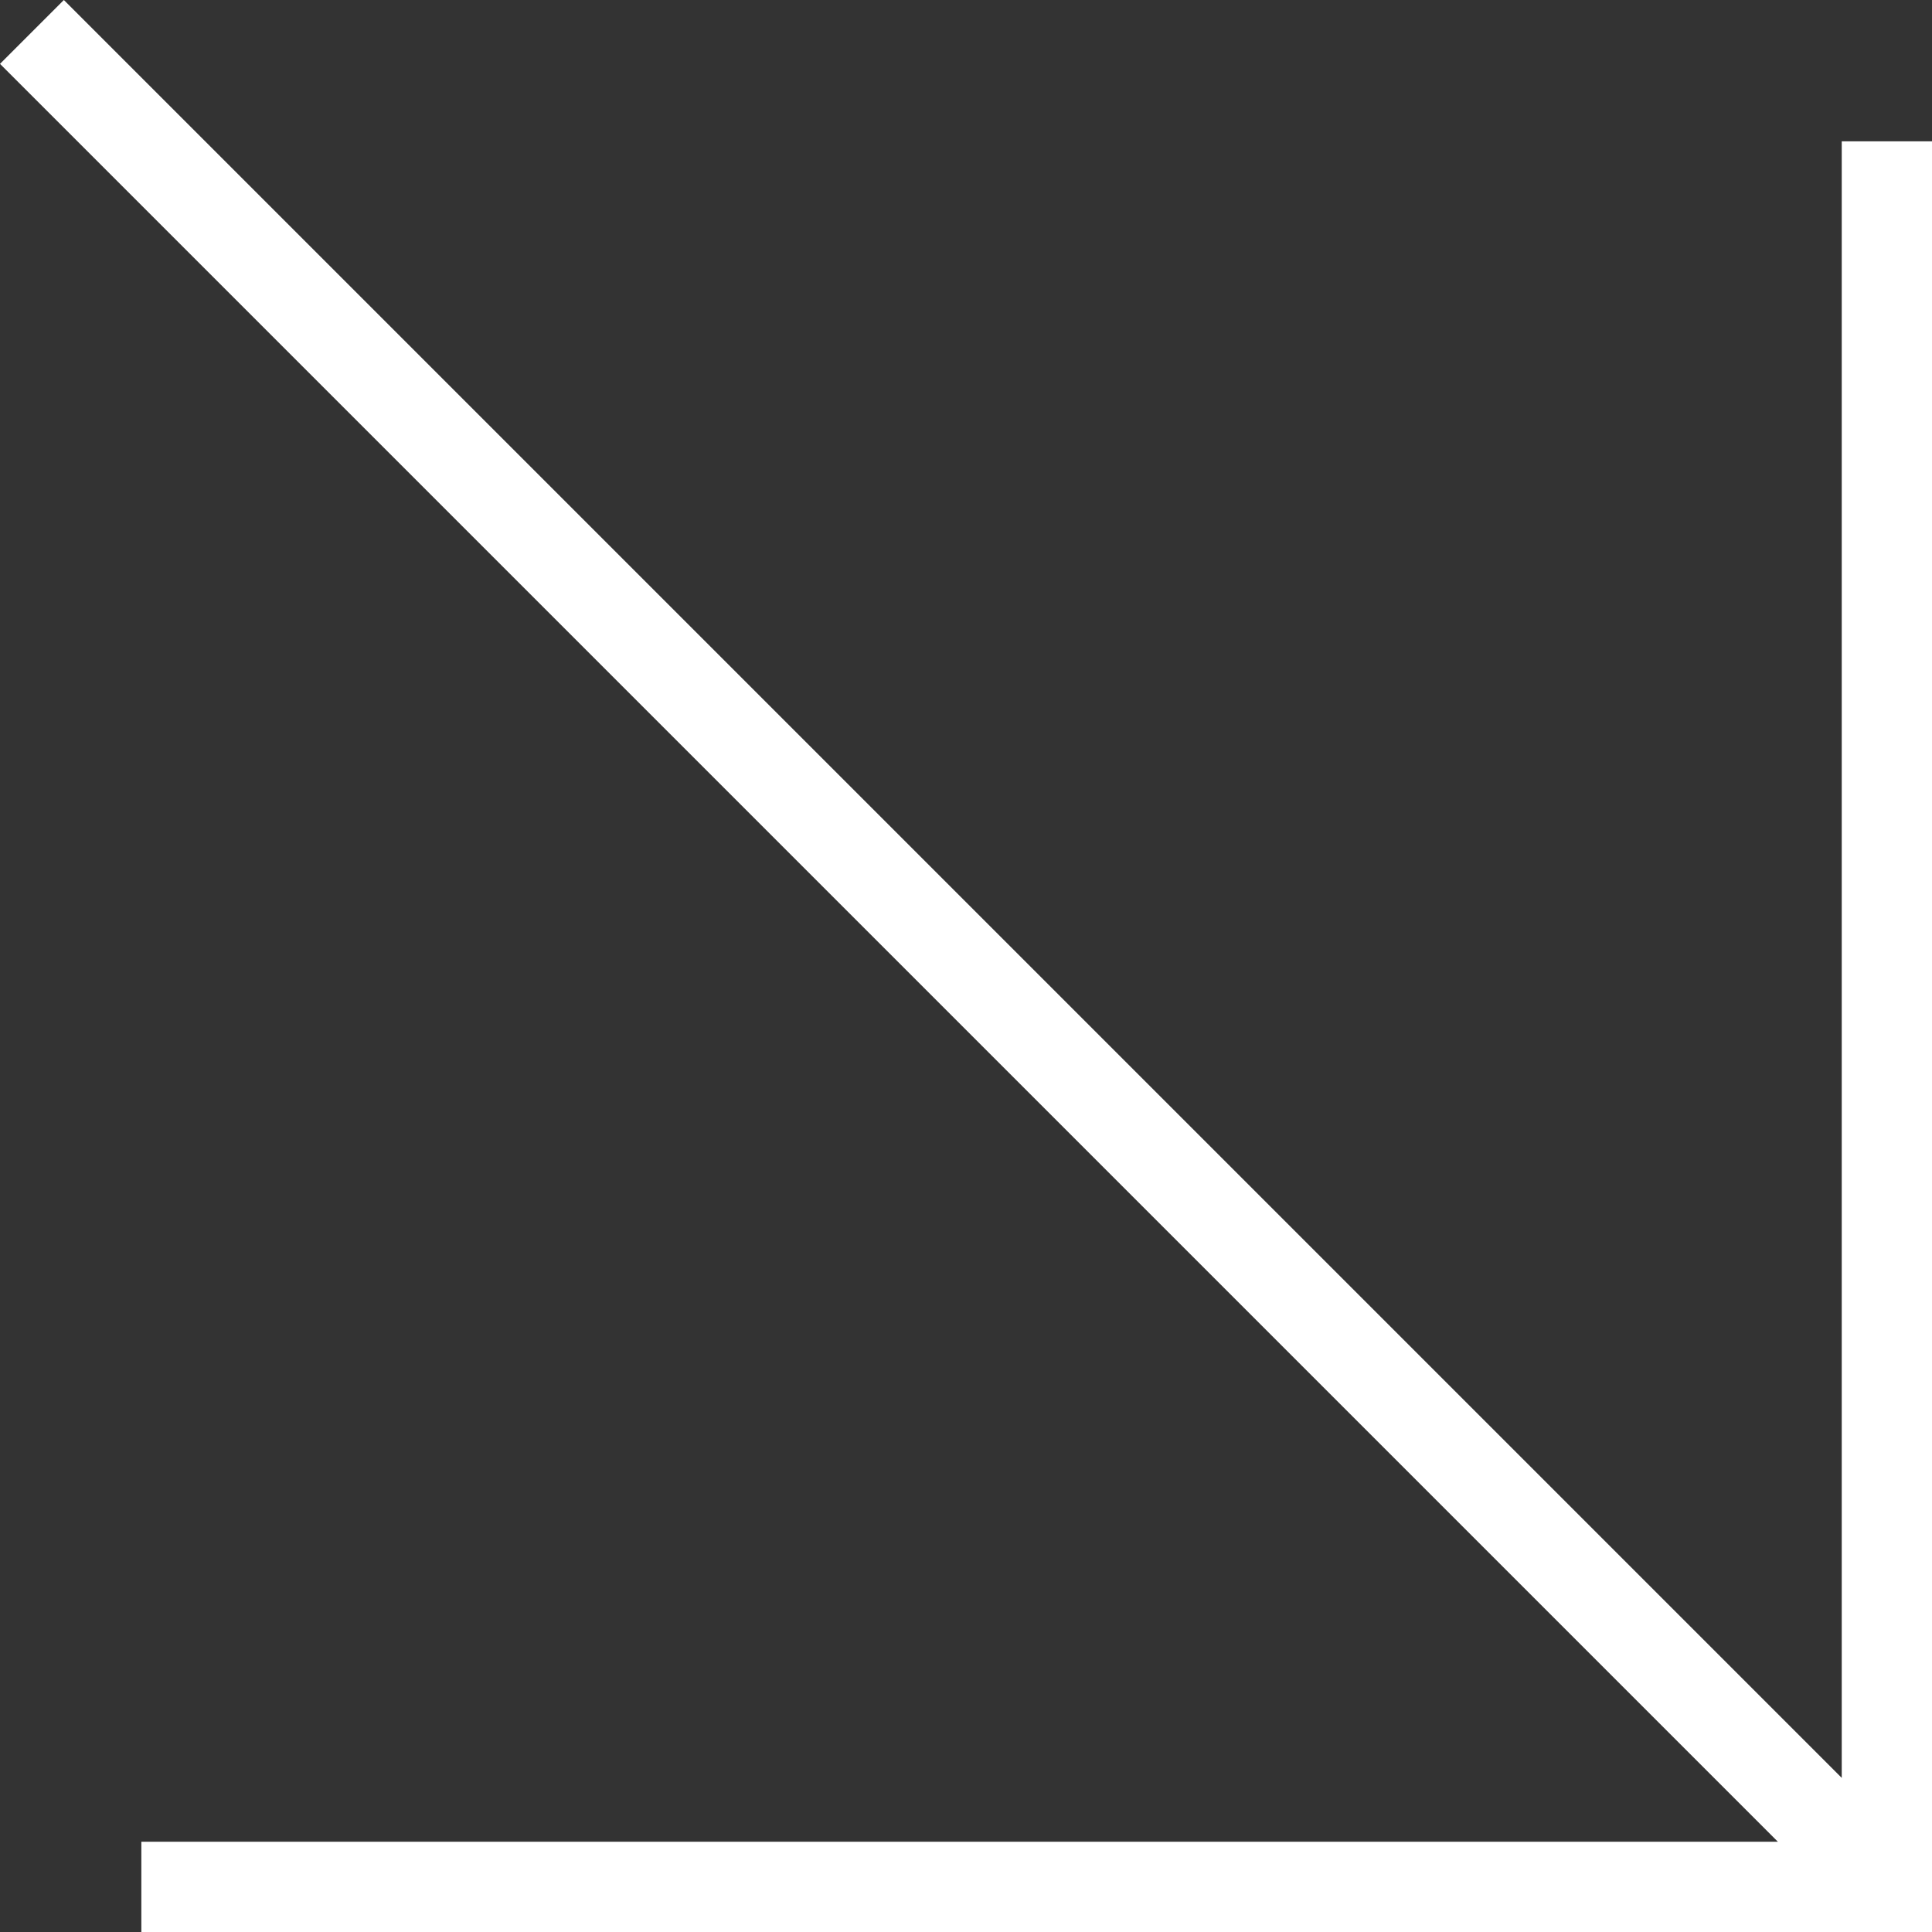 <svg xmlns="http://www.w3.org/2000/svg" viewBox="0 0 22.69 22.69"><rect x="0" y="0" width="22.69" height="22.69" fill="#333333" stroke="none"/><defs><style>.cls-1{fill:#fff;}</style></defs><g id="레이어_2" data-name="레이어 2"><g id="레이어_1-2" data-name="레이어 1"><polygon class="cls-1" points="21.63 1.66 21.63 20.88 0.75 0 0 0.75 20.88 21.63 1.66 21.63 1.66 22.69 21.63 22.69 22.69 22.69 22.69 21.63 22.69 1.66 21.63 1.66"/></g></g></svg>